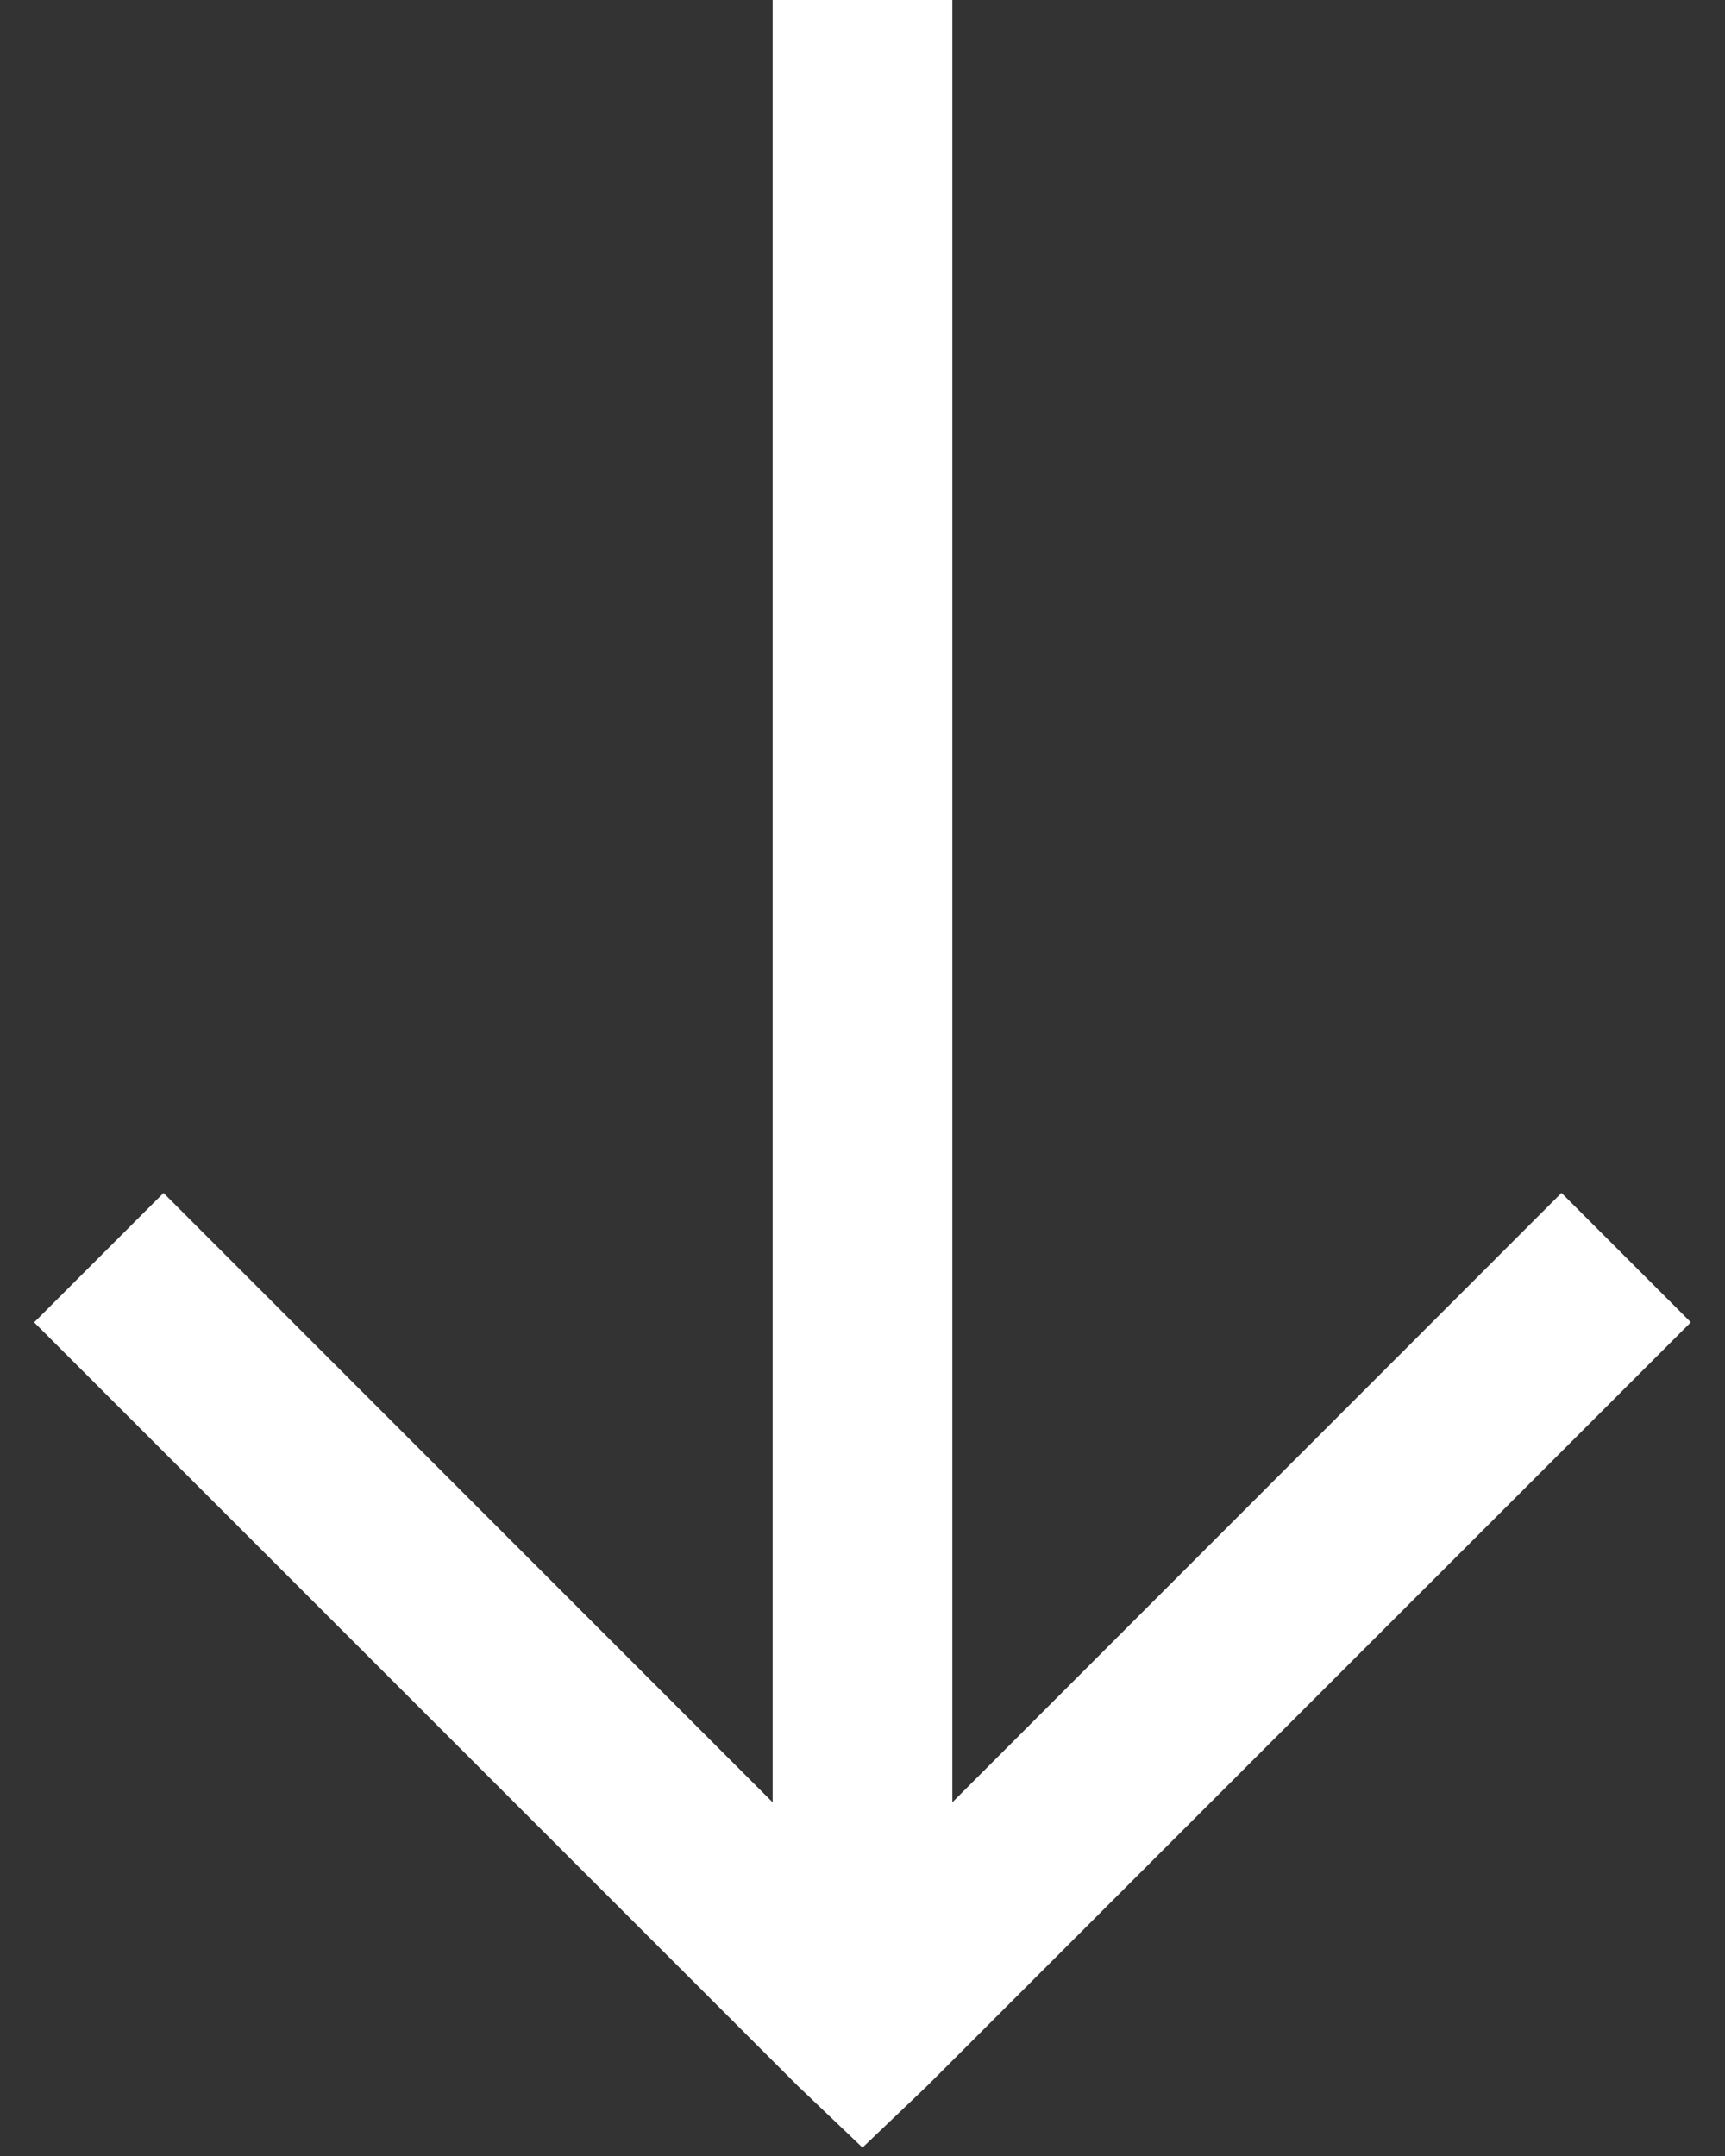<svg width="24" height="30" viewBox="0 0 24 30" fill="none" xmlns="http://www.w3.org/2000/svg">
<rect x="0" y="0" width="24" height="30" fill="#333333" stroke="none"/>
<path d="M10.75 0V25.079L2.275 16.6L0.475 18.4L11.1 29.025L12 29.883L12.9 29.024L23.525 18.399L21.725 16.599L13.25 25.079V0H10.75Z" fill="white"/>
</svg>
